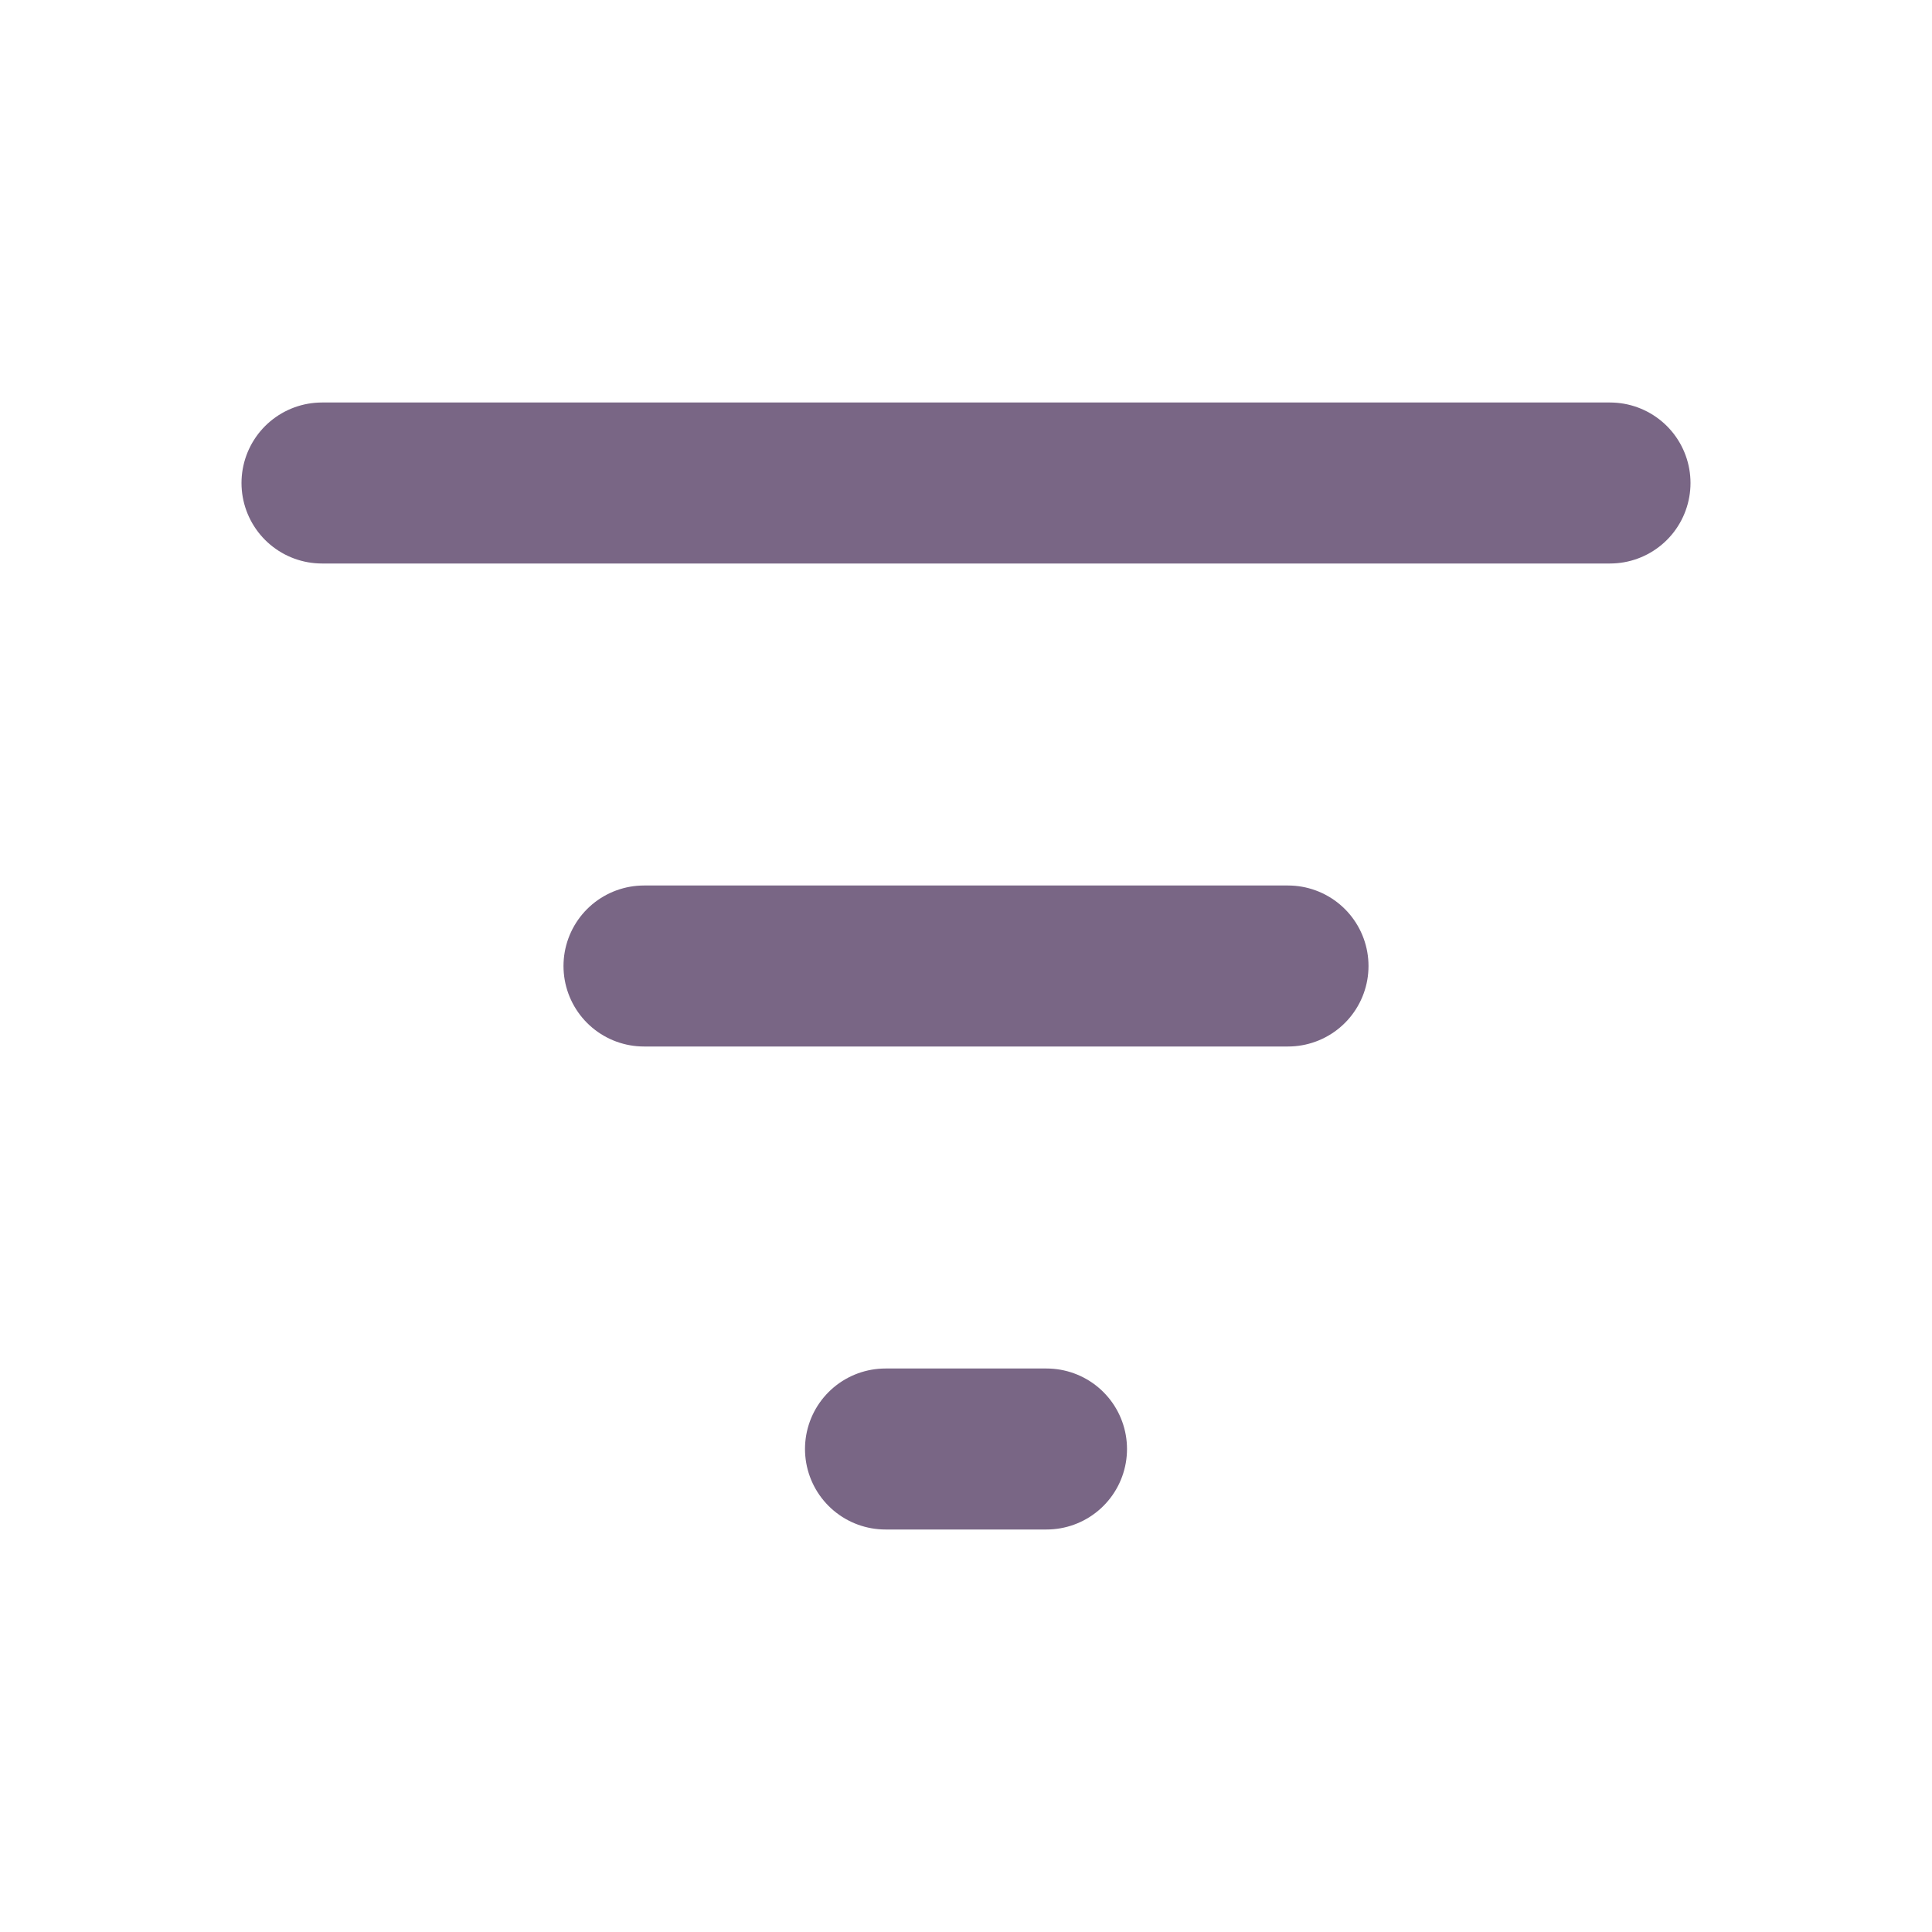<svg width="24" height="24" viewBox="0 0 24 24" fill="none" xmlns="http://www.w3.org/2000/svg">
<path d="M8 12H16M11 18H13M4 6H20" stroke="#796685" stroke-width="2" stroke-linecap="round" stroke-linejoin="round"/>
</svg>

